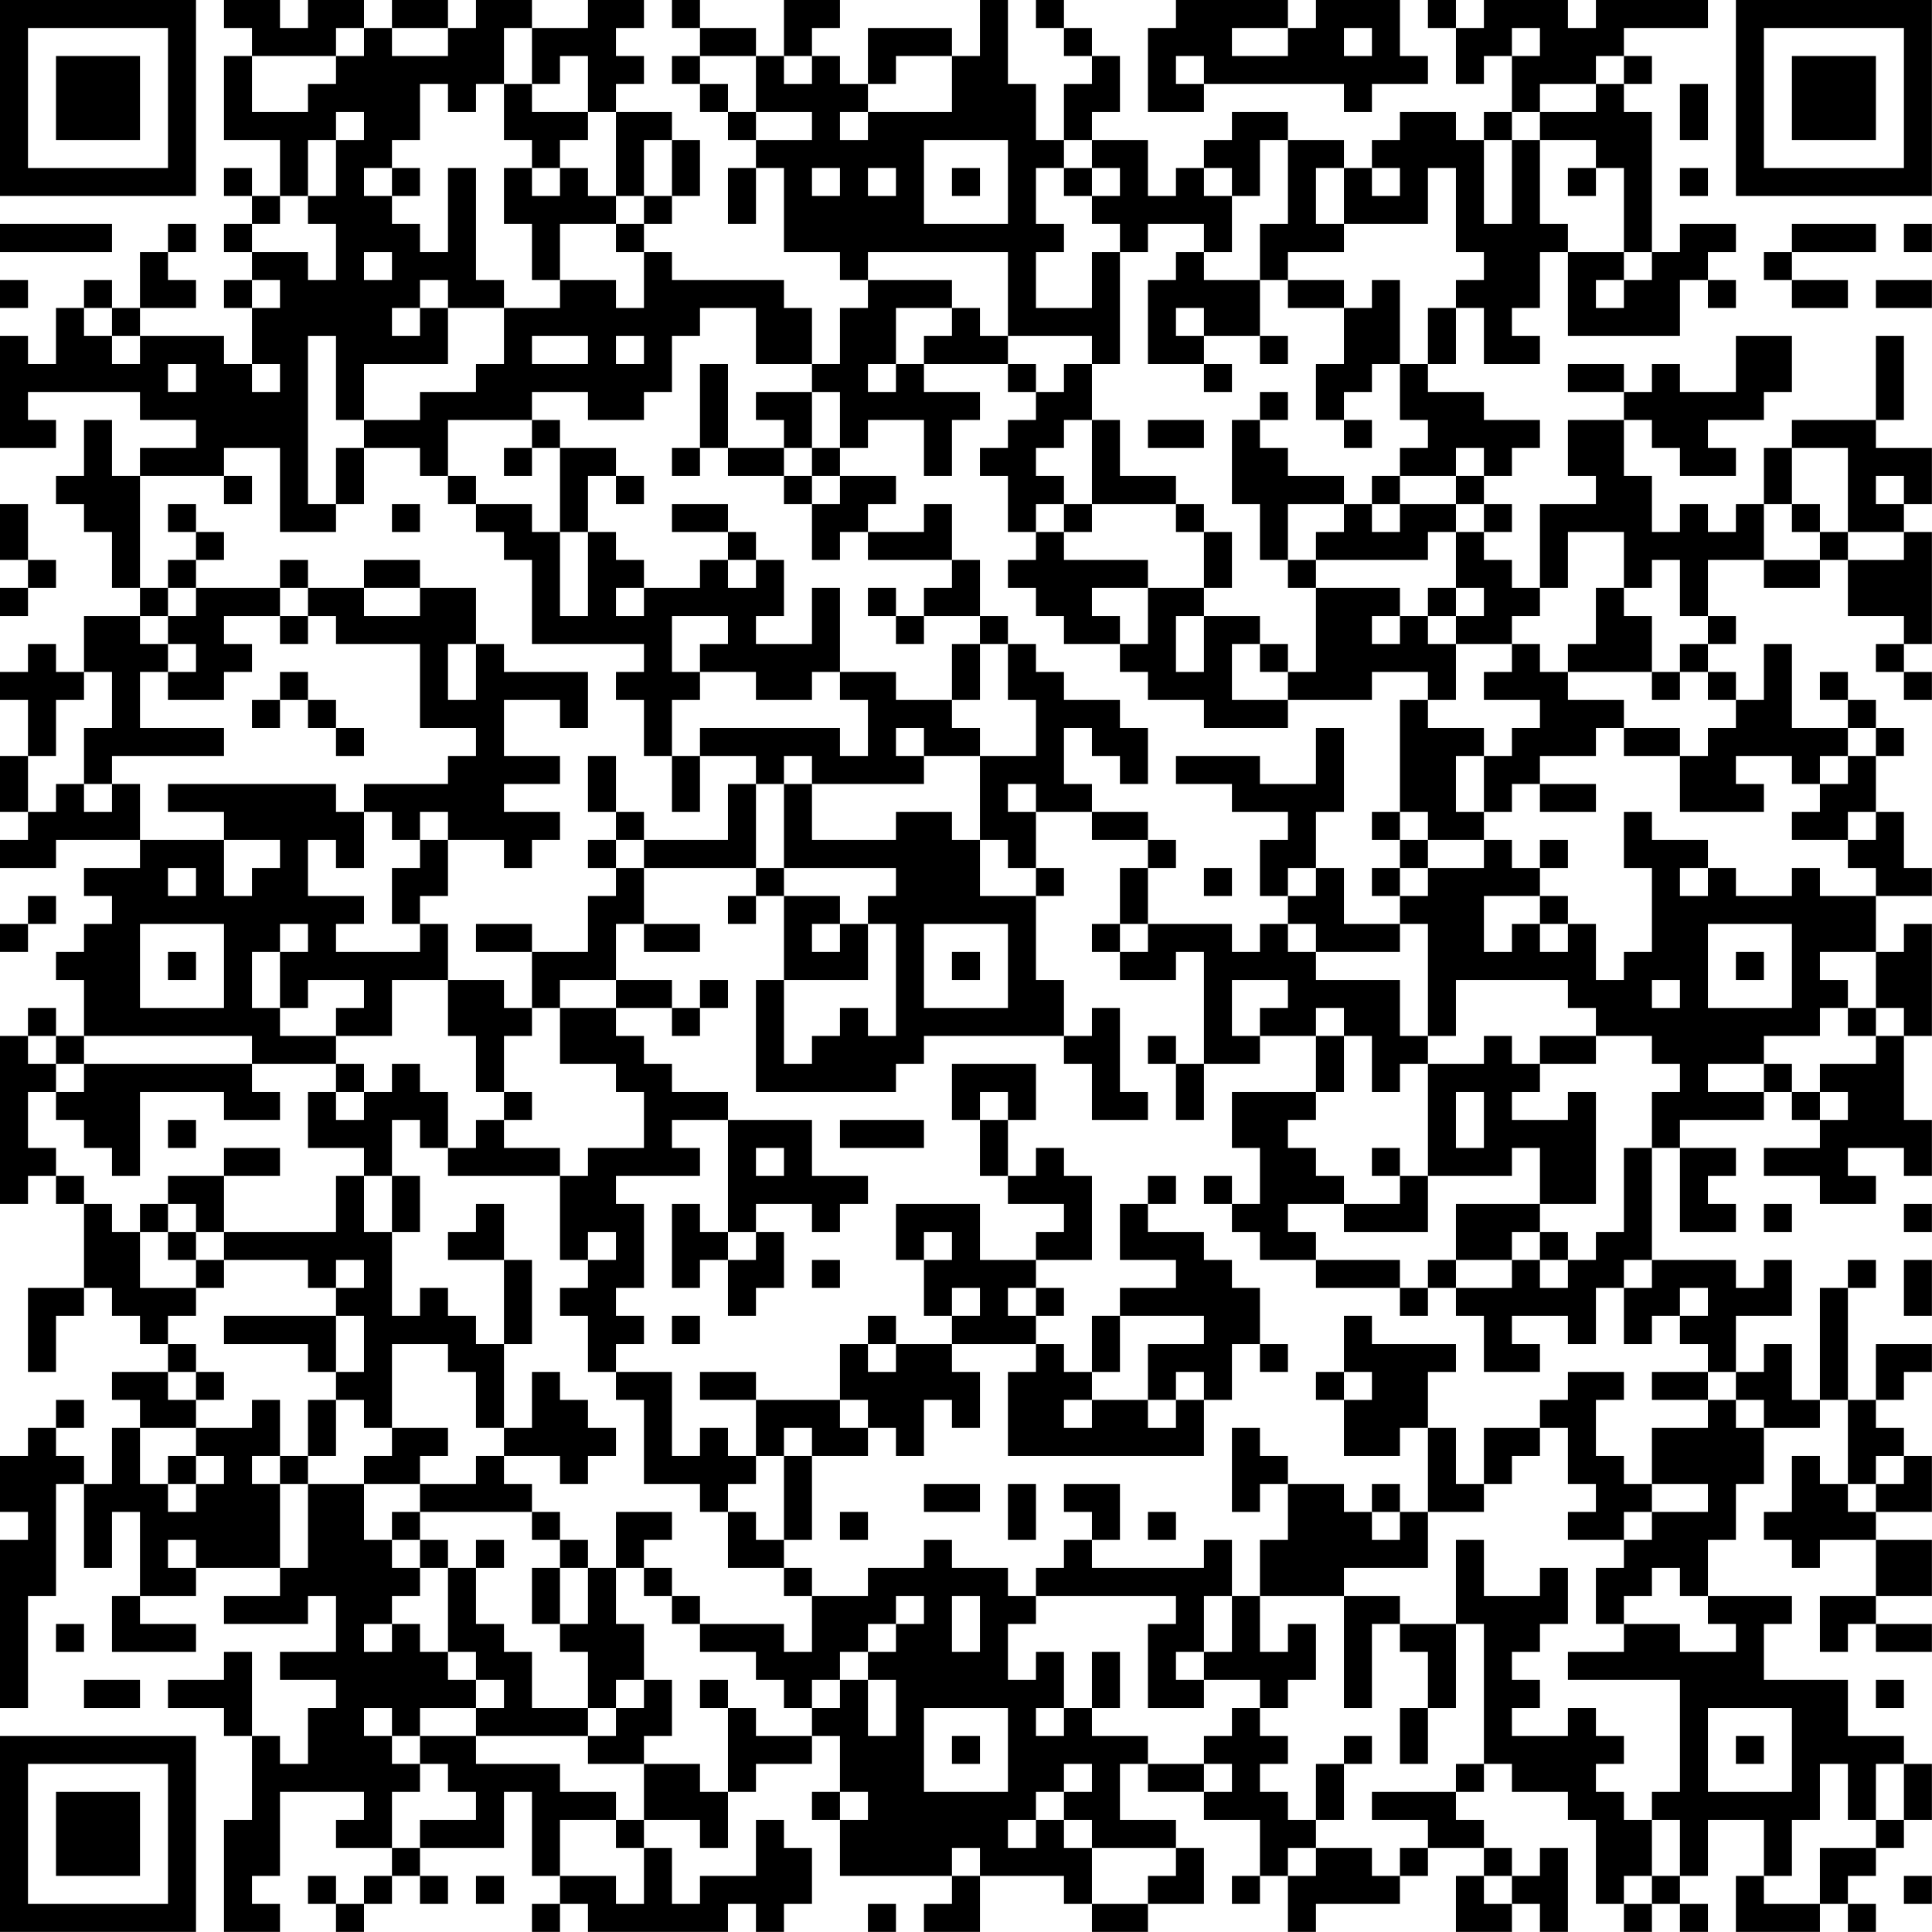 <?xml version="1.0" encoding="UTF-8"?>
<svg xmlns="http://www.w3.org/2000/svg" version="1.1" width="250" height="250" viewBox="0 0 250 250"><rect x="0" y="0" width="250" height="250" fill="#ffffff"/><g transform="scale(3.623)"><g transform="translate(0,0)"><path fill-rule="evenodd" d="M8 0L8 1L9 1L9 2L8 2L8 5L10 5L10 7L9 7L9 6L8 6L8 7L9 7L9 8L8 8L8 9L9 9L9 10L8 10L8 11L9 11L9 13L8 13L8 12L5 12L5 11L7 11L7 10L6 10L6 9L7 9L7 8L6 8L6 9L5 9L5 11L4 11L4 10L3 10L3 11L2 11L2 13L1 13L1 12L0 12L0 16L2 16L2 15L1 15L1 14L5 14L5 15L7 15L7 16L5 16L5 17L4 17L4 15L3 15L3 17L2 17L2 18L3 18L3 19L4 19L4 21L5 21L5 22L3 22L3 24L2 24L2 23L1 23L1 24L0 24L0 25L1 25L1 27L0 27L0 29L1 29L1 30L0 30L0 31L2 31L2 30L5 30L5 31L3 31L3 32L4 32L4 33L3 33L3 34L2 34L2 35L3 35L3 37L2 37L2 36L1 36L1 37L0 37L0 43L1 43L1 42L2 42L2 43L3 43L3 46L1 46L1 49L2 49L2 47L3 47L3 46L4 46L4 47L5 47L5 48L6 48L6 49L4 49L4 50L5 50L5 51L4 51L4 53L3 53L3 52L2 52L2 51L3 51L3 50L2 50L2 51L1 51L1 52L0 52L0 54L1 54L1 55L0 55L0 61L1 61L1 57L2 57L2 53L3 53L3 56L4 56L4 54L5 54L5 57L4 57L4 59L7 59L7 58L5 58L5 57L7 57L7 56L10 56L10 57L8 57L8 58L11 58L11 57L12 57L12 59L10 59L10 60L12 60L12 61L11 61L11 63L10 63L10 62L9 62L9 59L8 59L8 60L6 60L6 61L8 61L8 62L9 62L9 65L8 65L8 69L10 69L10 68L9 68L9 67L10 67L10 64L13 64L13 65L12 65L12 66L14 66L14 67L13 67L13 68L12 68L12 67L11 67L11 68L12 68L12 69L13 69L13 68L14 68L14 67L15 67L15 68L16 68L16 67L15 67L15 66L18 66L18 64L19 64L19 67L20 67L20 68L19 68L19 69L20 69L20 68L21 68L21 69L26 69L26 68L27 68L27 69L28 69L28 68L29 68L29 66L28 66L28 65L27 65L27 67L25 67L25 68L24 68L24 66L23 66L23 65L25 65L25 66L26 66L26 64L27 64L27 63L29 63L29 62L30 62L30 64L29 64L29 65L30 65L30 67L34 67L34 68L33 68L33 69L35 69L35 67L38 67L38 68L39 68L39 69L41 69L41 68L43 68L43 66L42 66L42 65L40 65L40 63L41 63L41 64L43 64L43 65L45 65L45 67L44 67L44 68L45 68L45 67L46 67L46 69L47 69L47 68L50 68L50 67L51 67L51 66L53 66L53 67L52 67L52 69L54 69L54 68L55 68L55 69L56 69L56 66L55 66L55 67L54 67L54 66L53 66L53 65L52 65L52 64L53 64L53 63L54 63L54 64L56 64L56 65L57 65L57 68L58 68L58 69L59 69L59 68L60 68L60 69L61 69L61 68L60 68L60 67L61 67L61 65L63 65L63 67L62 67L62 69L65 69L65 68L66 68L66 69L67 69L67 68L66 68L66 67L67 67L67 66L68 66L68 65L69 65L69 63L68 63L68 62L66 62L66 60L63 60L63 58L64 58L64 57L61 57L61 55L62 55L62 53L63 53L63 51L65 51L65 50L66 50L66 53L65 53L65 52L64 52L64 54L63 54L63 55L64 55L64 56L65 56L65 55L67 55L67 57L65 57L65 59L66 59L66 58L67 58L67 59L69 59L69 58L67 58L67 57L69 57L69 55L67 55L67 54L69 54L69 52L68 52L68 51L67 51L67 50L68 50L68 49L69 49L69 48L67 48L67 50L66 50L66 46L67 46L67 45L66 45L66 46L65 46L65 50L64 50L64 48L63 48L63 49L62 49L62 47L64 47L64 45L63 45L63 46L62 46L62 45L59 45L59 41L60 41L60 44L62 44L62 43L61 43L61 42L62 42L62 41L60 41L60 40L63 40L63 39L64 39L64 40L65 40L65 41L63 41L63 42L65 42L65 43L67 43L67 42L66 42L66 41L68 41L68 42L69 42L69 40L68 40L68 37L69 37L69 33L68 33L68 34L67 34L67 32L69 32L69 31L68 31L68 29L67 29L67 27L68 27L68 26L67 26L67 25L66 25L66 24L65 24L65 25L66 25L66 26L64 26L64 23L63 23L63 25L62 25L62 24L61 24L61 23L62 23L62 22L61 22L61 20L63 20L63 21L65 21L65 20L66 20L66 22L68 22L68 23L67 23L67 24L68 24L68 25L69 25L69 24L68 24L68 23L69 23L69 19L68 19L68 18L69 18L69 16L67 16L67 15L68 15L68 12L67 12L67 15L64 15L64 16L63 16L63 18L62 18L62 19L61 19L61 18L60 18L60 19L59 19L59 17L58 17L58 15L59 15L59 16L60 16L60 17L62 17L62 16L61 16L61 15L63 15L63 14L64 14L64 12L62 12L62 14L60 14L60 13L59 13L59 14L58 14L58 13L56 13L56 14L58 14L58 15L56 15L56 17L57 17L57 18L55 18L55 21L54 21L54 20L53 20L53 19L54 19L54 18L53 18L53 17L54 17L54 16L55 16L55 15L53 15L53 14L51 14L51 13L52 13L52 11L53 11L53 13L55 13L55 12L54 12L54 11L55 11L55 9L56 9L56 12L60 12L60 10L61 10L61 11L62 11L62 10L61 10L61 9L62 9L62 8L60 8L60 9L59 9L59 4L58 4L58 3L59 3L59 2L58 2L58 1L61 1L61 0L57 0L57 1L56 1L56 0L53 0L53 1L52 1L52 0L51 0L51 1L52 1L52 3L53 3L53 2L54 2L54 4L53 4L53 5L52 5L52 4L50 4L50 5L49 5L49 6L48 6L48 5L46 5L46 4L44 4L44 5L43 5L43 6L42 6L42 7L41 7L41 5L39 5L39 4L40 4L40 2L39 2L39 1L38 1L38 0L37 0L37 1L38 1L38 2L39 2L39 3L38 3L38 5L37 5L37 3L36 3L36 0L35 0L35 2L34 2L34 1L31 1L31 3L30 3L30 2L29 2L29 1L30 1L30 0L28 0L28 2L27 2L27 1L25 1L25 0L24 0L24 1L25 1L25 2L24 2L24 3L25 3L25 4L26 4L26 5L27 5L27 6L26 6L26 8L27 8L27 6L28 6L28 9L30 9L30 10L31 10L31 11L30 11L30 13L29 13L29 11L28 11L28 10L24 10L24 9L23 9L23 8L24 8L24 7L25 7L25 5L24 5L24 4L22 4L22 3L23 3L23 2L22 2L22 1L23 1L23 0L21 0L21 1L19 1L19 0L17 0L17 1L16 1L16 0L14 0L14 1L13 1L13 0L11 0L11 1L10 1L10 0ZM42 0L42 1L41 1L41 4L43 4L43 3L48 3L48 4L49 4L49 3L51 3L51 2L50 2L50 0L47 0L47 1L46 1L46 0ZM12 1L12 2L9 2L9 4L11 4L11 3L12 3L12 2L13 2L13 1ZM14 1L14 2L16 2L16 1ZM18 1L18 3L17 3L17 4L16 4L16 3L15 3L15 5L14 5L14 6L13 6L13 7L14 7L14 8L15 8L15 9L16 9L16 6L17 6L17 10L18 10L18 11L16 11L16 10L15 10L15 11L14 11L14 12L15 12L15 11L16 11L16 13L13 13L13 15L12 15L12 12L11 12L11 18L12 18L12 19L10 19L10 16L8 16L8 17L5 17L5 21L6 21L6 22L5 22L5 23L6 23L6 24L5 24L5 26L8 26L8 27L4 27L4 28L3 28L3 26L4 26L4 24L3 24L3 25L2 25L2 27L1 27L1 29L2 29L2 28L3 28L3 29L4 29L4 28L5 28L5 30L8 30L8 32L9 32L9 31L10 31L10 30L8 30L8 29L6 29L6 28L12 28L12 29L13 29L13 31L12 31L12 30L11 30L11 32L13 32L13 33L12 33L12 34L15 34L15 33L16 33L16 35L14 35L14 37L12 37L12 36L13 36L13 35L11 35L11 36L10 36L10 34L11 34L11 33L10 33L10 34L9 34L9 36L10 36L10 37L12 37L12 38L9 38L9 37L3 37L3 38L2 38L2 37L1 37L1 38L2 38L2 39L1 39L1 41L2 41L2 42L3 42L3 43L4 43L4 44L5 44L5 46L7 46L7 47L6 47L6 48L7 48L7 49L6 49L6 50L7 50L7 51L5 51L5 53L6 53L6 54L7 54L7 53L8 53L8 52L7 52L7 51L9 51L9 50L10 50L10 52L9 52L9 53L10 53L10 56L11 56L11 53L13 53L13 55L14 55L14 56L15 56L15 57L14 57L14 58L13 58L13 59L14 59L14 58L15 58L15 59L16 59L16 60L17 60L17 61L15 61L15 62L14 62L14 61L13 61L13 62L14 62L14 63L15 63L15 64L14 64L14 66L15 66L15 65L17 65L17 64L16 64L16 63L15 63L15 62L17 62L17 63L20 63L20 64L22 64L22 65L20 65L20 67L22 67L22 68L23 68L23 66L22 66L22 65L23 65L23 63L25 63L25 64L26 64L26 61L27 61L27 62L29 62L29 61L30 61L30 60L31 60L31 62L32 62L32 60L31 60L31 59L32 59L32 58L33 58L33 57L32 57L32 58L31 58L31 59L30 59L30 60L29 60L29 61L28 61L28 60L27 60L27 59L25 59L25 58L28 58L28 59L29 59L29 57L31 57L31 56L33 56L33 55L34 55L34 56L36 56L36 57L37 57L37 58L36 58L36 60L37 60L37 59L38 59L38 61L37 61L37 62L38 62L38 61L39 61L39 62L41 62L41 63L43 63L43 64L44 64L44 63L43 63L43 62L44 62L44 61L45 61L45 62L46 62L46 63L45 63L45 64L46 64L46 65L47 65L47 66L46 66L46 67L47 67L47 66L49 66L49 67L50 67L50 66L51 66L51 65L49 65L49 64L52 64L52 63L53 63L53 58L52 58L52 55L53 55L53 57L55 57L55 56L56 56L56 58L55 58L55 59L54 59L54 60L55 60L55 61L54 61L54 62L56 62L56 61L57 61L57 62L58 62L58 63L57 63L57 64L58 64L58 65L59 65L59 67L58 67L58 68L59 68L59 67L60 67L60 65L59 65L59 64L60 64L60 60L56 60L56 59L58 59L58 58L60 58L60 59L62 59L62 58L61 58L61 57L60 57L60 56L59 56L59 57L58 57L58 58L57 58L57 56L58 56L58 55L59 55L59 54L61 54L61 53L59 53L59 51L61 51L61 50L62 50L62 51L63 51L63 50L62 50L62 49L61 49L61 48L60 48L60 47L61 47L61 46L60 46L60 47L59 47L59 48L58 48L58 46L59 46L59 45L58 45L58 46L57 46L57 48L56 48L56 47L54 47L54 48L55 48L55 49L53 49L53 47L52 47L52 46L54 46L54 45L55 45L55 46L56 46L56 45L57 45L57 44L58 44L58 41L59 41L59 39L60 39L60 38L59 38L59 37L57 37L57 36L56 36L56 35L52 35L52 37L51 37L51 33L50 33L50 32L51 32L51 31L53 31L53 30L54 30L54 31L55 31L55 32L53 32L53 34L54 34L54 33L55 33L55 34L56 34L56 33L57 33L57 35L58 35L58 34L59 34L59 31L58 31L58 29L59 29L59 30L61 30L61 31L60 31L60 32L61 32L61 31L62 31L62 32L64 32L64 31L65 31L65 32L67 32L67 31L66 31L66 30L67 30L67 29L66 29L66 30L64 30L64 29L65 29L65 28L66 28L66 27L67 27L67 26L66 26L66 27L65 27L65 28L64 28L64 27L62 27L62 28L63 28L63 29L60 29L60 27L61 27L61 26L62 26L62 25L61 25L61 24L60 24L60 23L61 23L61 22L60 22L60 20L59 20L59 21L58 21L58 19L56 19L56 21L55 21L55 22L54 22L54 23L52 23L52 22L53 22L53 21L52 21L52 19L53 19L53 18L52 18L52 17L53 17L53 16L52 16L52 17L50 17L50 16L51 16L51 15L50 15L50 13L51 13L51 11L52 11L52 10L53 10L53 9L52 9L52 6L51 6L51 8L48 8L48 6L47 6L47 8L48 8L48 9L46 9L46 10L45 10L45 8L46 8L46 5L45 5L45 7L44 7L44 6L43 6L43 7L44 7L44 9L43 9L43 8L41 8L41 9L40 9L40 8L39 8L39 7L40 7L40 6L39 6L39 5L38 5L38 6L37 6L37 8L38 8L38 9L37 9L37 11L39 11L39 9L40 9L40 13L39 13L39 12L36 12L36 9L31 9L31 10L34 10L34 11L32 11L32 13L31 13L31 14L32 14L32 13L33 13L33 14L35 14L35 15L34 15L34 17L33 17L33 15L31 15L31 16L30 16L30 14L29 14L29 13L27 13L27 11L25 11L25 12L24 12L24 14L23 14L23 15L21 15L21 14L19 14L19 15L16 15L16 17L15 17L15 16L13 16L13 15L15 15L15 14L17 14L17 13L18 13L18 11L20 11L20 10L22 10L22 11L23 11L23 9L22 9L22 8L23 8L23 7L24 7L24 5L23 5L23 7L22 7L22 4L21 4L21 2L20 2L20 3L19 3L19 1ZM44 1L44 2L46 2L46 1ZM48 1L48 2L49 2L49 1ZM54 1L54 2L55 2L55 1ZM25 2L25 3L26 3L26 4L27 4L27 5L29 5L29 4L27 4L27 2ZM28 2L28 3L29 3L29 2ZM32 2L32 3L31 3L31 4L30 4L30 5L31 5L31 4L34 4L34 2ZM42 2L42 3L43 3L43 2ZM57 2L57 3L55 3L55 4L54 4L54 5L53 5L53 8L54 8L54 5L55 5L55 8L56 8L56 9L58 9L58 10L57 10L57 11L58 11L58 10L59 10L59 9L58 9L58 6L57 6L57 5L55 5L55 4L57 4L57 3L58 3L58 2ZM18 3L18 5L19 5L19 6L18 6L18 8L19 8L19 10L20 10L20 8L22 8L22 7L21 7L21 6L20 6L20 5L21 5L21 4L19 4L19 3ZM60 3L60 5L61 5L61 3ZM12 4L12 5L11 5L11 7L10 7L10 8L9 8L9 9L11 9L11 10L12 10L12 8L11 8L11 7L12 7L12 5L13 5L13 4ZM33 5L33 8L36 8L36 5ZM14 6L14 7L15 7L15 6ZM19 6L19 7L20 7L20 6ZM29 6L29 7L30 7L30 6ZM31 6L31 7L32 7L32 6ZM34 6L34 7L35 7L35 6ZM38 6L38 7L39 7L39 6ZM49 6L49 7L50 7L50 6ZM56 6L56 7L57 7L57 6ZM60 6L60 7L61 7L61 6ZM0 8L0 9L4 9L4 8ZM64 8L64 9L63 9L63 10L64 10L64 11L66 11L66 10L64 10L64 9L67 9L67 8ZM68 8L68 9L69 9L69 8ZM13 9L13 10L14 10L14 9ZM42 9L42 10L41 10L41 13L43 13L43 14L44 14L44 13L43 13L43 12L45 12L45 13L46 13L46 12L45 12L45 10L43 10L43 9ZM0 10L0 11L1 11L1 10ZM9 10L9 11L10 11L10 10ZM46 10L46 11L48 11L48 13L47 13L47 15L48 15L48 16L49 16L49 15L48 15L48 14L49 14L49 13L50 13L50 10L49 10L49 11L48 11L48 10ZM67 10L67 11L69 11L69 10ZM3 11L3 12L4 12L4 13L5 13L5 12L4 12L4 11ZM34 11L34 12L33 12L33 13L36 13L36 14L37 14L37 15L36 15L36 16L35 16L35 17L36 17L36 19L37 19L37 20L36 20L36 21L37 21L37 22L38 22L38 23L40 23L40 24L41 24L41 25L43 25L43 26L46 26L46 25L49 25L49 24L51 24L51 25L50 25L50 29L49 29L49 30L50 30L50 31L49 31L49 32L50 32L50 31L51 31L51 30L53 30L53 29L54 29L54 28L55 28L55 29L57 29L57 28L55 28L55 27L57 27L57 26L58 26L58 27L60 27L60 26L58 26L58 25L56 25L56 24L59 24L59 25L60 25L60 24L59 24L59 22L58 22L58 21L57 21L57 23L56 23L56 24L55 24L55 23L54 23L54 24L53 24L53 25L55 25L55 26L54 26L54 27L53 27L53 26L51 26L51 25L52 25L52 23L51 23L51 22L52 22L52 21L51 21L51 22L50 22L50 21L47 21L47 20L51 20L51 19L52 19L52 18L50 18L50 17L49 17L49 18L48 18L48 17L46 17L46 16L45 16L45 15L46 15L46 14L45 14L45 15L44 15L44 18L45 18L45 20L46 20L46 21L47 21L47 24L46 24L46 23L45 23L45 22L43 22L43 21L44 21L44 19L43 19L43 18L42 18L42 17L40 17L40 15L39 15L39 13L38 13L38 14L37 14L37 13L36 13L36 12L35 12L35 11ZM42 11L42 12L43 12L43 11ZM19 12L19 13L21 13L21 12ZM22 12L22 13L23 13L23 12ZM6 13L6 14L7 14L7 13ZM9 13L9 14L10 14L10 13ZM25 13L25 16L24 16L24 17L25 17L25 16L26 16L26 17L28 17L28 18L29 18L29 20L30 20L30 19L31 19L31 20L34 20L34 21L33 21L33 22L32 22L32 21L31 21L31 22L32 22L32 23L33 23L33 22L35 22L35 23L34 23L34 25L32 25L32 24L30 24L30 21L29 21L29 23L27 23L27 22L28 22L28 20L27 20L27 19L26 19L26 18L24 18L24 19L26 19L26 20L25 20L25 21L23 21L23 20L22 20L22 19L21 19L21 17L22 17L22 18L23 18L23 17L22 17L22 16L20 16L20 15L19 15L19 16L18 16L18 17L19 17L19 16L20 16L20 19L19 19L19 18L17 18L17 17L16 17L16 18L17 18L17 19L18 19L18 20L19 20L19 23L23 23L23 24L22 24L22 25L23 25L23 27L24 27L24 29L25 29L25 27L27 27L27 28L26 28L26 30L23 30L23 29L22 29L22 27L21 27L21 29L22 29L22 30L21 30L21 31L22 31L22 32L21 32L21 34L19 34L19 33L17 33L17 34L19 34L19 36L18 36L18 35L16 35L16 37L17 37L17 39L18 39L18 40L17 40L17 41L16 41L16 39L15 39L15 38L14 38L14 39L13 39L13 38L12 38L12 39L11 39L11 41L13 41L13 42L12 42L12 44L8 44L8 42L10 42L10 41L8 41L8 42L6 42L6 43L5 43L5 44L6 44L6 45L7 45L7 46L8 46L8 45L11 45L11 46L12 46L12 47L8 47L8 48L11 48L11 49L12 49L12 50L11 50L11 52L10 52L10 53L11 53L11 52L12 52L12 50L13 50L13 51L14 51L14 52L13 52L13 53L15 53L15 54L14 54L14 55L15 55L15 56L16 56L16 59L17 59L17 60L18 60L18 61L17 61L17 62L21 62L21 63L23 63L23 62L24 62L24 60L23 60L23 58L22 58L22 56L23 56L23 57L24 57L24 58L25 58L25 57L24 57L24 56L23 56L23 55L24 55L24 54L22 54L22 56L21 56L21 55L20 55L20 54L19 54L19 53L18 53L18 52L20 52L20 53L21 53L21 52L22 52L22 51L21 51L21 50L20 50L20 49L19 49L19 51L18 51L18 48L19 48L19 45L18 45L18 43L17 43L17 44L16 44L16 45L18 45L18 48L17 48L17 47L16 47L16 46L15 46L15 47L14 47L14 44L15 44L15 42L14 42L14 40L15 40L15 41L16 41L16 42L20 42L20 45L21 45L21 46L20 46L20 47L21 47L21 49L22 49L22 50L23 50L23 53L25 53L25 54L26 54L26 56L28 56L28 57L29 57L29 56L28 56L28 55L29 55L29 52L31 52L31 51L32 51L32 52L33 52L33 50L34 50L34 51L35 51L35 49L34 49L34 48L37 48L37 49L36 49L36 52L43 52L43 50L44 50L44 48L45 48L45 49L46 49L46 48L45 48L45 46L44 46L44 45L43 45L43 44L41 44L41 43L42 43L42 42L41 42L41 43L40 43L40 45L42 45L42 46L40 46L40 47L39 47L39 49L38 49L38 48L37 48L37 47L38 47L38 46L37 46L37 45L39 45L39 42L38 42L38 41L37 41L37 42L36 42L36 40L37 40L37 38L34 38L34 40L35 40L35 42L36 42L36 43L38 43L38 44L37 44L37 45L35 45L35 43L32 43L32 45L33 45L33 47L34 47L34 48L32 48L32 47L31 47L31 48L30 48L30 50L27 50L27 49L25 49L25 50L27 50L27 52L26 52L26 51L25 51L25 52L24 52L24 49L22 49L22 48L23 48L23 47L22 47L22 46L23 46L23 43L22 43L22 42L25 42L25 41L24 41L24 40L26 40L26 44L25 44L25 43L24 43L24 46L25 46L25 45L26 45L26 47L27 47L27 46L28 46L28 44L27 44L27 43L29 43L29 44L30 44L30 43L31 43L31 42L29 42L29 40L26 40L26 39L24 39L24 38L23 38L23 37L22 37L22 36L24 36L24 37L25 37L25 36L26 36L26 35L25 35L25 36L24 36L24 35L22 35L22 33L23 33L23 34L25 34L25 33L23 33L23 31L27 31L27 32L26 32L26 33L27 33L27 32L28 32L28 35L27 35L27 39L32 39L32 38L33 38L33 37L38 37L38 38L39 38L39 40L41 40L41 39L40 39L40 36L39 36L39 37L38 37L38 35L37 35L37 32L38 32L38 31L37 31L37 29L39 29L39 30L41 30L41 31L40 31L40 33L39 33L39 34L40 34L40 35L42 35L42 34L43 34L43 38L42 38L42 37L41 37L41 38L42 38L42 40L43 40L43 38L45 38L45 37L47 37L47 39L44 39L44 41L45 41L45 43L44 43L44 42L43 42L43 43L44 43L44 44L45 44L45 45L47 45L47 46L50 46L50 47L51 47L51 46L52 46L52 45L54 45L54 44L55 44L55 45L56 45L56 44L55 44L55 43L57 43L57 39L56 39L56 40L54 40L54 39L55 39L55 38L57 38L57 37L55 37L55 38L54 38L54 37L53 37L53 38L51 38L51 37L50 37L50 35L47 35L47 34L50 34L50 33L48 33L48 31L47 31L47 29L48 29L48 26L47 26L47 28L45 28L45 27L42 27L42 28L44 28L44 29L46 29L46 30L45 30L45 32L46 32L46 33L45 33L45 34L44 34L44 33L41 33L41 31L42 31L42 30L41 30L41 29L39 29L39 28L38 28L38 26L39 26L39 27L40 27L40 28L41 28L41 26L40 26L40 25L38 25L38 24L37 24L37 23L36 23L36 22L35 22L35 20L34 20L34 18L33 18L33 19L31 19L31 18L32 18L32 17L30 17L30 16L29 16L29 14L27 14L27 15L28 15L28 16L26 16L26 13ZM38 15L38 16L37 16L37 17L38 17L38 18L37 18L37 19L38 19L38 20L41 20L41 21L39 21L39 22L40 22L40 23L41 23L41 21L43 21L43 19L42 19L42 18L39 18L39 15ZM41 15L41 16L43 16L43 15ZM12 16L12 18L13 18L13 16ZM28 16L28 17L29 17L29 18L30 18L30 17L29 17L29 16ZM64 16L64 18L63 18L63 20L65 20L65 19L66 19L66 20L68 20L68 19L66 19L66 16ZM8 17L8 18L9 18L9 17ZM67 17L67 18L68 18L68 17ZM0 18L0 20L1 20L1 21L0 21L0 22L1 22L1 21L2 21L2 20L1 20L1 18ZM6 18L6 19L7 19L7 20L6 20L6 21L7 21L7 22L6 22L6 23L7 23L7 24L6 24L6 25L8 25L8 24L9 24L9 23L8 23L8 22L10 22L10 23L11 23L11 22L12 22L12 23L15 23L15 26L17 26L17 27L16 27L16 28L13 28L13 29L14 29L14 30L15 30L15 31L14 31L14 33L15 33L15 32L16 32L16 30L18 30L18 31L19 31L19 30L20 30L20 29L18 29L18 28L20 28L20 27L18 27L18 25L20 25L20 26L21 26L21 24L18 24L18 23L17 23L17 21L15 21L15 20L13 20L13 21L11 21L11 20L10 20L10 21L7 21L7 20L8 20L8 19L7 19L7 18ZM14 18L14 19L15 19L15 18ZM38 18L38 19L39 19L39 18ZM46 18L46 20L47 20L47 19L48 19L48 18ZM49 18L49 19L50 19L50 18ZM64 18L64 19L65 19L65 18ZM20 19L20 22L21 22L21 19ZM26 20L26 21L27 21L27 20ZM10 21L10 22L11 22L11 21ZM13 21L13 22L15 22L15 21ZM22 21L22 22L23 22L23 21ZM24 22L24 24L25 24L25 25L24 25L24 27L25 27L25 26L30 26L30 27L31 27L31 25L30 25L30 24L29 24L29 25L27 25L27 24L25 24L25 23L26 23L26 22ZM42 22L42 24L43 24L43 22ZM49 22L49 23L50 23L50 22ZM16 23L16 25L17 25L17 23ZM35 23L35 25L34 25L34 26L35 26L35 27L33 27L33 26L32 26L32 27L33 27L33 28L29 28L29 27L28 27L28 28L27 28L27 31L28 31L28 32L30 32L30 33L29 33L29 34L30 34L30 33L31 33L31 35L28 35L28 38L29 38L29 37L30 37L30 36L31 36L31 37L32 37L32 33L31 33L31 32L32 32L32 31L28 31L28 28L29 28L29 30L32 30L32 29L34 29L34 30L35 30L35 32L37 32L37 31L36 31L36 30L35 30L35 27L37 27L37 25L36 25L36 23ZM44 23L44 25L46 25L46 24L45 24L45 23ZM10 24L10 25L9 25L9 26L10 26L10 25L11 25L11 26L12 26L12 27L13 27L13 26L12 26L12 25L11 25L11 24ZM52 27L52 29L53 29L53 27ZM36 28L36 29L37 29L37 28ZM15 29L15 30L16 30L16 29ZM50 29L50 30L51 30L51 29ZM22 30L22 31L23 31L23 30ZM55 30L55 31L56 31L56 30ZM6 31L6 32L7 32L7 31ZM43 31L43 32L44 32L44 31ZM46 31L46 32L47 32L47 31ZM1 32L1 33L0 33L0 34L1 34L1 33L2 33L2 32ZM55 32L55 33L56 33L56 32ZM5 33L5 36L8 36L8 33ZM33 33L33 36L36 36L36 33ZM40 33L40 34L41 34L41 33ZM46 33L46 34L47 34L47 33ZM61 33L61 36L64 36L64 33ZM6 34L6 35L7 35L7 34ZM34 34L34 35L35 35L35 34ZM62 34L62 35L63 35L63 34ZM65 34L65 35L66 35L66 36L65 36L65 37L63 37L63 38L61 38L61 39L63 39L63 38L64 38L64 39L65 39L65 40L66 40L66 39L65 39L65 38L67 38L67 37L68 37L68 36L67 36L67 34ZM20 35L20 36L19 36L19 37L18 37L18 39L19 39L19 40L18 40L18 41L20 41L20 42L21 42L21 41L23 41L23 39L22 39L22 38L20 38L20 36L22 36L22 35ZM44 35L44 37L45 37L45 36L46 36L46 35ZM59 35L59 36L60 36L60 35ZM47 36L47 37L48 37L48 39L47 39L47 40L46 40L46 41L47 41L47 42L48 42L48 43L46 43L46 44L47 44L47 45L50 45L50 46L51 46L51 45L52 45L52 43L55 43L55 41L54 41L54 42L51 42L51 38L50 38L50 39L49 39L49 37L48 37L48 36ZM66 36L66 37L67 37L67 36ZM3 38L3 39L2 39L2 40L3 40L3 41L4 41L4 42L5 42L5 39L8 39L8 40L10 40L10 39L9 39L9 38ZM12 39L12 40L13 40L13 39ZM35 39L35 40L36 40L36 39ZM52 39L52 41L53 41L53 39ZM6 40L6 41L7 41L7 40ZM30 40L30 41L33 41L33 40ZM27 41L27 42L28 42L28 41ZM49 41L49 42L50 42L50 43L48 43L48 44L51 44L51 42L50 42L50 41ZM13 42L13 44L14 44L14 42ZM6 43L6 44L7 44L7 45L8 45L8 44L7 44L7 43ZM63 43L63 44L64 44L64 43ZM68 43L68 44L69 44L69 43ZM21 44L21 45L22 45L22 44ZM26 44L26 45L27 45L27 44ZM33 44L33 45L34 45L34 44ZM12 45L12 46L13 46L13 45ZM29 45L29 46L30 46L30 45ZM68 45L68 47L69 47L69 45ZM34 46L34 47L35 47L35 46ZM36 46L36 47L37 47L37 46ZM12 47L12 49L13 49L13 47ZM24 47L24 48L25 48L25 47ZM40 47L40 49L39 49L39 50L38 50L38 51L39 51L39 50L41 50L41 51L42 51L42 50L43 50L43 49L42 49L42 50L41 50L41 48L43 48L43 47ZM48 47L48 49L47 49L47 50L48 50L48 52L50 52L50 51L51 51L51 54L50 54L50 53L49 53L49 54L48 54L48 53L46 53L46 52L45 52L45 51L44 51L44 54L45 54L45 53L46 53L46 55L45 55L45 57L44 57L44 55L43 55L43 56L39 56L39 55L40 55L40 53L38 53L38 54L39 54L39 55L38 55L38 56L37 56L37 57L42 57L42 58L41 58L41 61L43 61L43 60L45 60L45 61L46 61L46 60L47 60L47 58L46 58L46 59L45 59L45 57L48 57L48 61L49 61L49 58L50 58L50 59L51 59L51 61L50 61L50 63L51 63L51 61L52 61L52 58L50 58L50 57L48 57L48 56L51 56L51 54L53 54L53 53L54 53L54 52L55 52L55 51L56 51L56 53L57 53L57 54L56 54L56 55L58 55L58 54L59 54L59 53L58 53L58 52L57 52L57 50L58 50L58 49L56 49L56 50L55 50L55 51L53 51L53 53L52 53L52 51L51 51L51 49L52 49L52 48L49 48L49 47ZM14 48L14 51L16 51L16 52L15 52L15 53L17 53L17 52L18 52L18 51L17 51L17 49L16 49L16 48ZM31 48L31 49L32 49L32 48ZM7 49L7 50L8 50L8 49ZM48 49L48 50L49 50L49 49ZM59 49L59 50L61 50L61 49ZM30 50L30 51L31 51L31 50ZM28 51L28 52L27 52L27 53L26 53L26 54L27 54L27 55L28 55L28 52L29 52L29 51ZM6 52L6 53L7 53L7 52ZM67 52L67 53L66 53L66 54L67 54L67 53L68 53L68 52ZM33 53L33 54L35 54L35 53ZM36 53L36 55L37 55L37 53ZM15 54L15 55L16 55L16 56L17 56L17 58L18 58L18 59L19 59L19 61L21 61L21 62L22 62L22 61L23 61L23 60L22 60L22 61L21 61L21 59L20 59L20 58L21 58L21 56L20 56L20 55L19 55L19 54ZM30 54L30 55L31 55L31 54ZM41 54L41 55L42 55L42 54ZM49 54L49 55L50 55L50 54ZM6 55L6 56L7 56L7 55ZM17 55L17 56L18 56L18 55ZM19 56L19 58L20 58L20 56ZM34 57L34 59L35 59L35 57ZM43 57L43 59L42 59L42 60L43 60L43 59L44 59L44 57ZM2 58L2 59L3 59L3 58ZM39 59L39 61L40 61L40 59ZM3 60L3 61L5 61L5 60ZM25 60L25 61L26 61L26 60ZM67 60L67 61L68 61L68 60ZM33 61L33 64L36 64L36 61ZM61 61L61 64L64 64L64 61ZM34 62L34 63L35 63L35 62ZM48 62L48 63L47 63L47 65L48 65L48 63L49 63L49 62ZM62 62L62 63L63 63L63 62ZM38 63L38 64L37 64L37 65L36 65L36 66L37 66L37 65L38 65L38 66L39 66L39 68L41 68L41 67L42 67L42 66L39 66L39 65L38 65L38 64L39 64L39 63ZM65 63L65 65L64 65L64 67L63 67L63 68L65 68L65 66L67 66L67 65L68 65L68 63L67 63L67 65L66 65L66 63ZM30 64L30 65L31 65L31 64ZM34 66L34 67L35 67L35 66ZM17 67L17 68L18 68L18 67ZM53 67L53 68L54 68L54 67ZM68 67L68 68L69 68L69 67ZM31 68L31 69L32 69L32 68ZM0 0L0 7L7 7L7 0ZM1 1L1 6L6 6L6 1ZM2 2L2 5L5 5L5 2ZM62 0L62 7L69 7L69 0ZM63 1L63 6L68 6L68 1ZM64 2L64 5L67 5L67 2ZM0 62L0 69L7 69L7 62ZM1 63L1 68L6 68L6 63ZM2 64L2 67L5 67L5 64Z" fill="#000000"/></g></g></svg>
